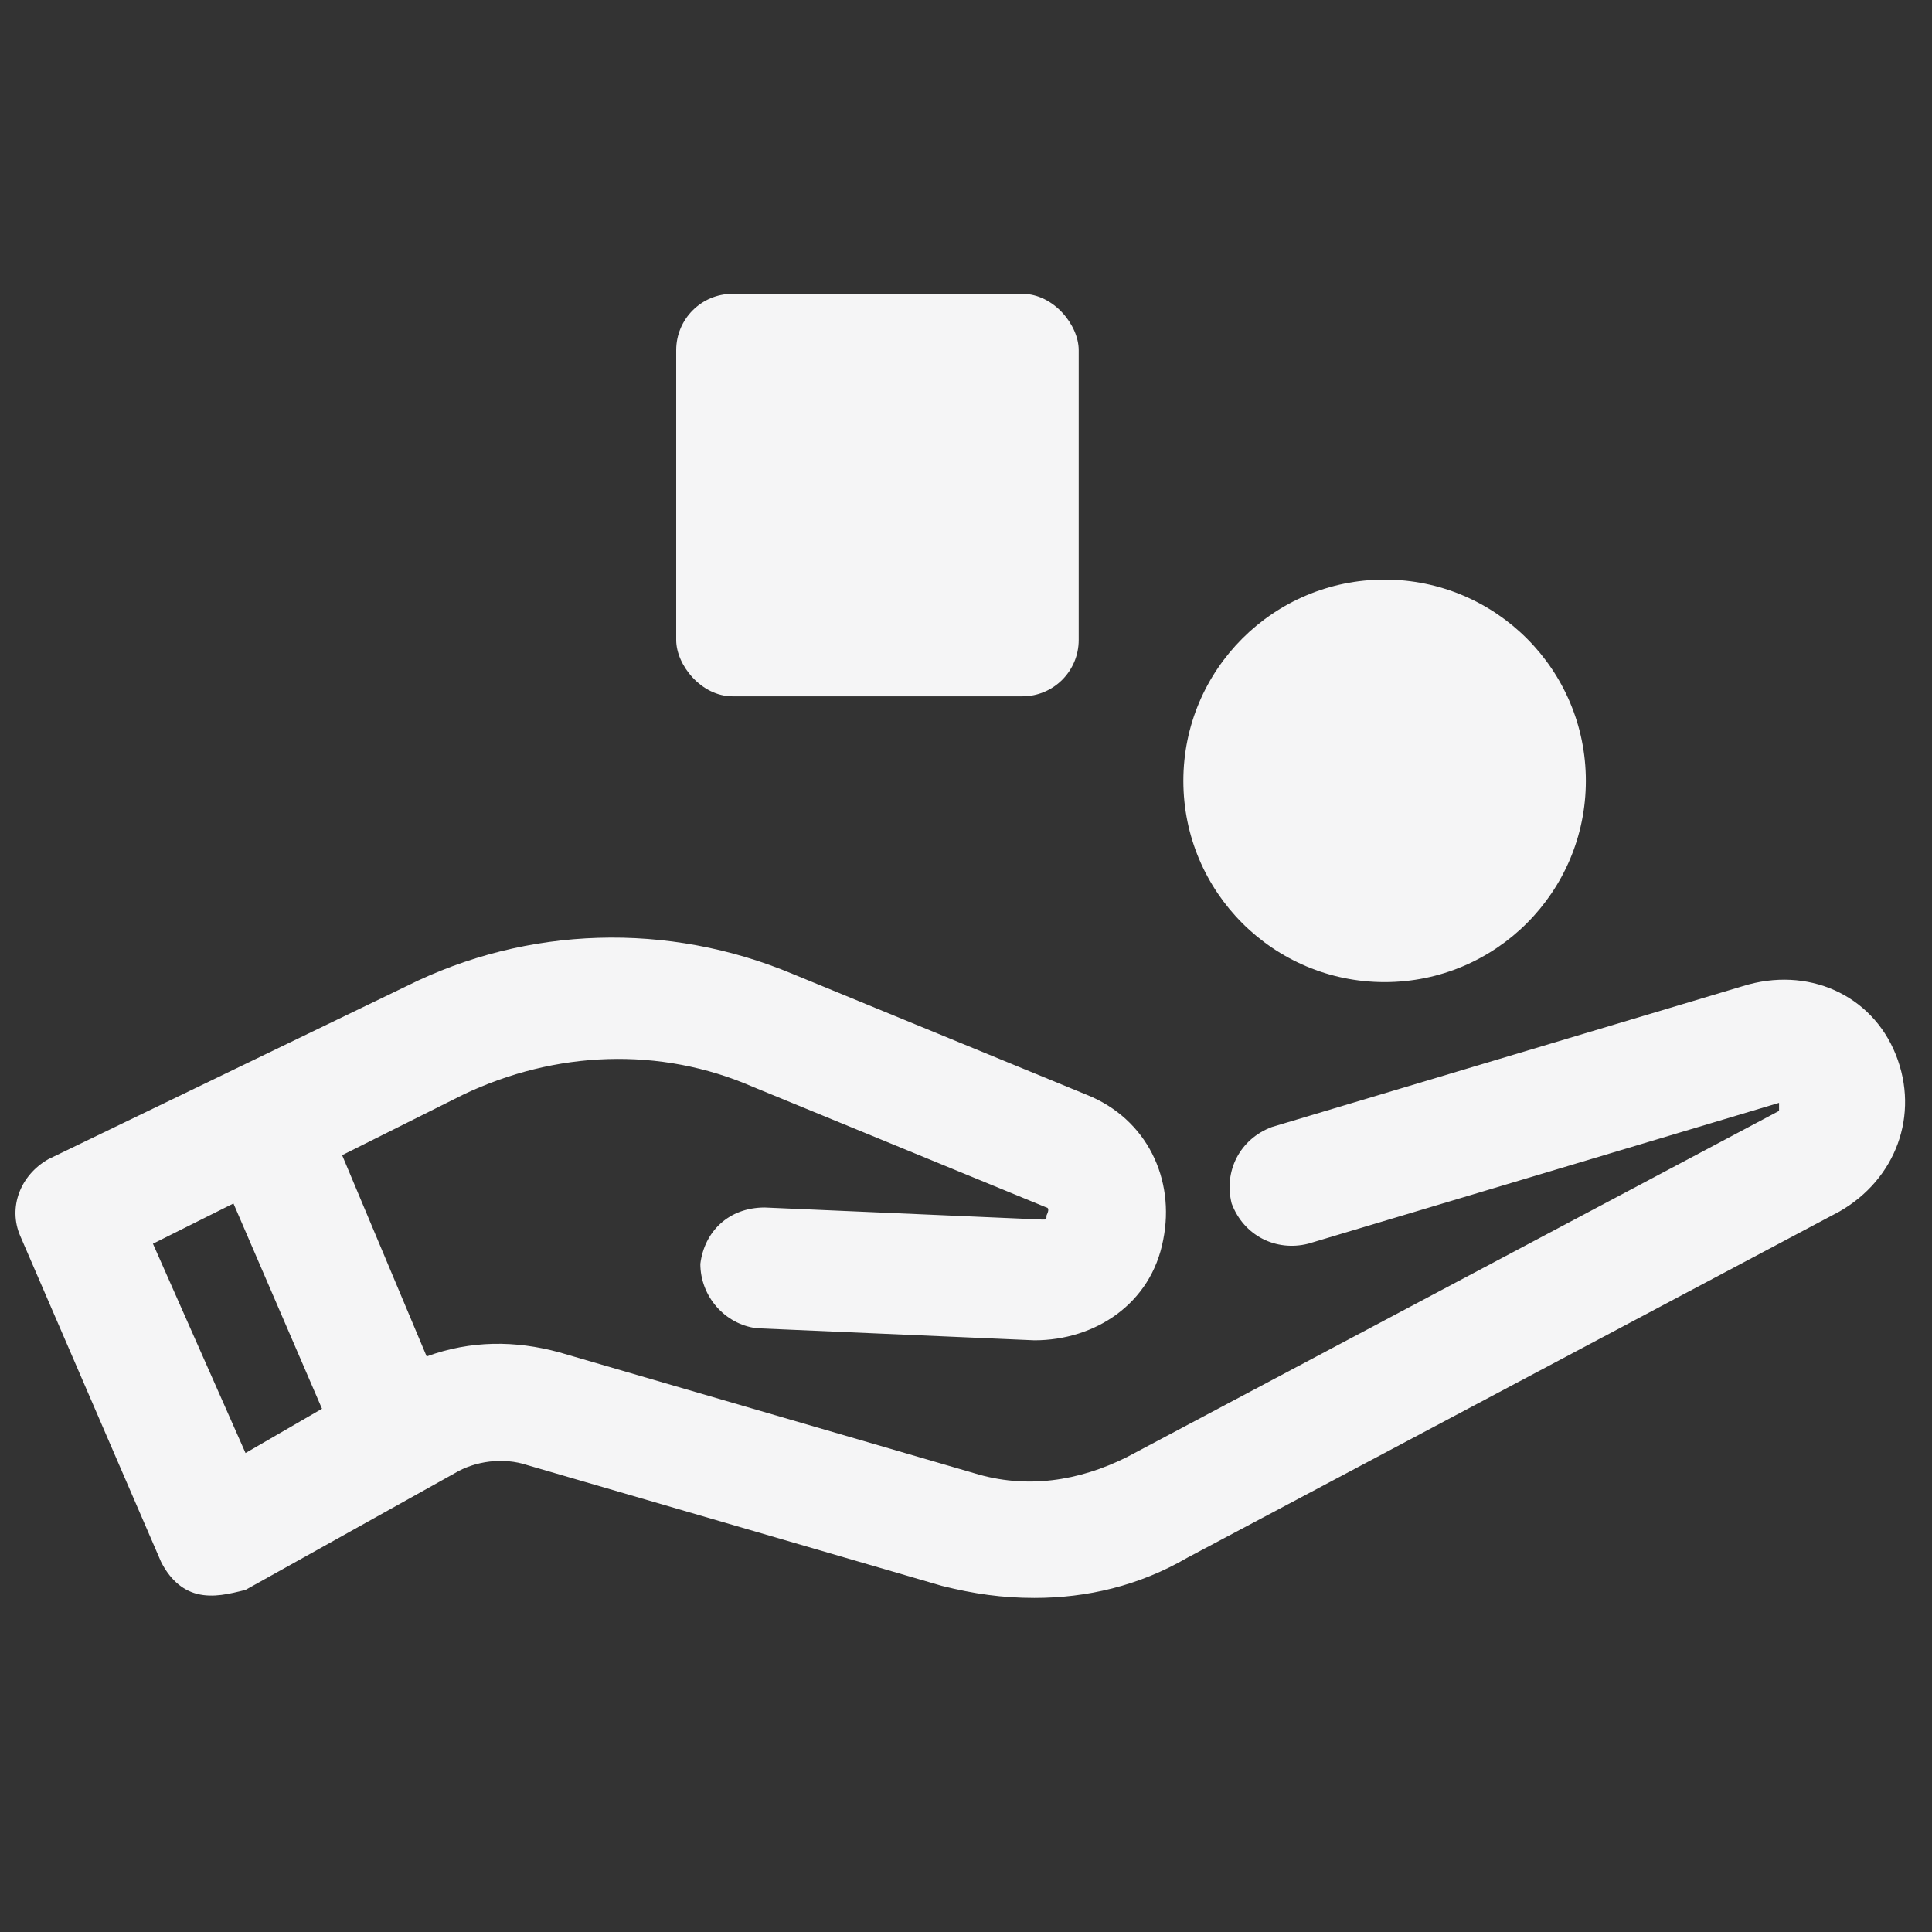 <?xml version="1.0" encoding="UTF-8"?>
<svg id="Calque_2" xmlns="http://www.w3.org/2000/svg" version="1.1" viewBox="0 0 48 48">
  <rect x="0" y="0" width="48" height="48" fill="#333333" stroke="none"/>
  <!-- Generator: Adobe Illustrator 29.1.0, SVG Export Plug-In . SVG Version: 2.1.0 Build 142)  -->
  <defs>
    <style>
      .st0 {
        fill: #f5f5f6;
      }
    </style>
  </defs>
  <path class="st0" d="M47.1,26.2c-.6-1.5-2.2-2.2-3.8-1.7l-11.7,3.5c-.8.3-1.2,1.1-1,1.9.3.8,1.1,1.2,1.9,1l11.7-3.5s0,.1,0,.2l-16.2,8.6c-1.2.6-2.5.8-3.8.4l-10.3-3c-1.1-.3-2.2-.3-3.3.1l-2.1-5,3-1.5c2.3-1.1,4.9-1.2,7.2-.2l7.3,3c0,0,.1,0,0,.2,0,.1,0,.1-.1.1l-6.9-.3c-.9,0-1.5.6-1.6,1.4,0,.8.6,1.5,1.4,1.6l6.9.3c1.5,0,2.9-.9,3.2-2.5.3-1.5-.4-3-1.9-3.6l-7.3-3c-3.1-1.3-6.6-1.2-9.6.3L1.2,28.8c-.7.4-1,1.2-.7,1.9l3.5,8.1c.2.4.5.7.9.8.4.1.8,0,1.2-.1l5.2-2.9c.5-.3,1.2-.4,1.8-.2l10.3,3c.8.2,1.5.3,2.3.3,1.3,0,2.6-.3,3.8-1l16.2-8.6c1.4-.8,2-2.4,1.4-3.9ZM6.1,36.1l-2.3-5.2,2-1,2.2,5.1-1.9,1.1Z"/>
  <circle class="st0" cx="34.4" cy="19.4" r="5"/>
  <rect class="st0" x="16.8" y="7.3" width="10" height="10" rx="1.4" ry="1.4"/>
</svg>